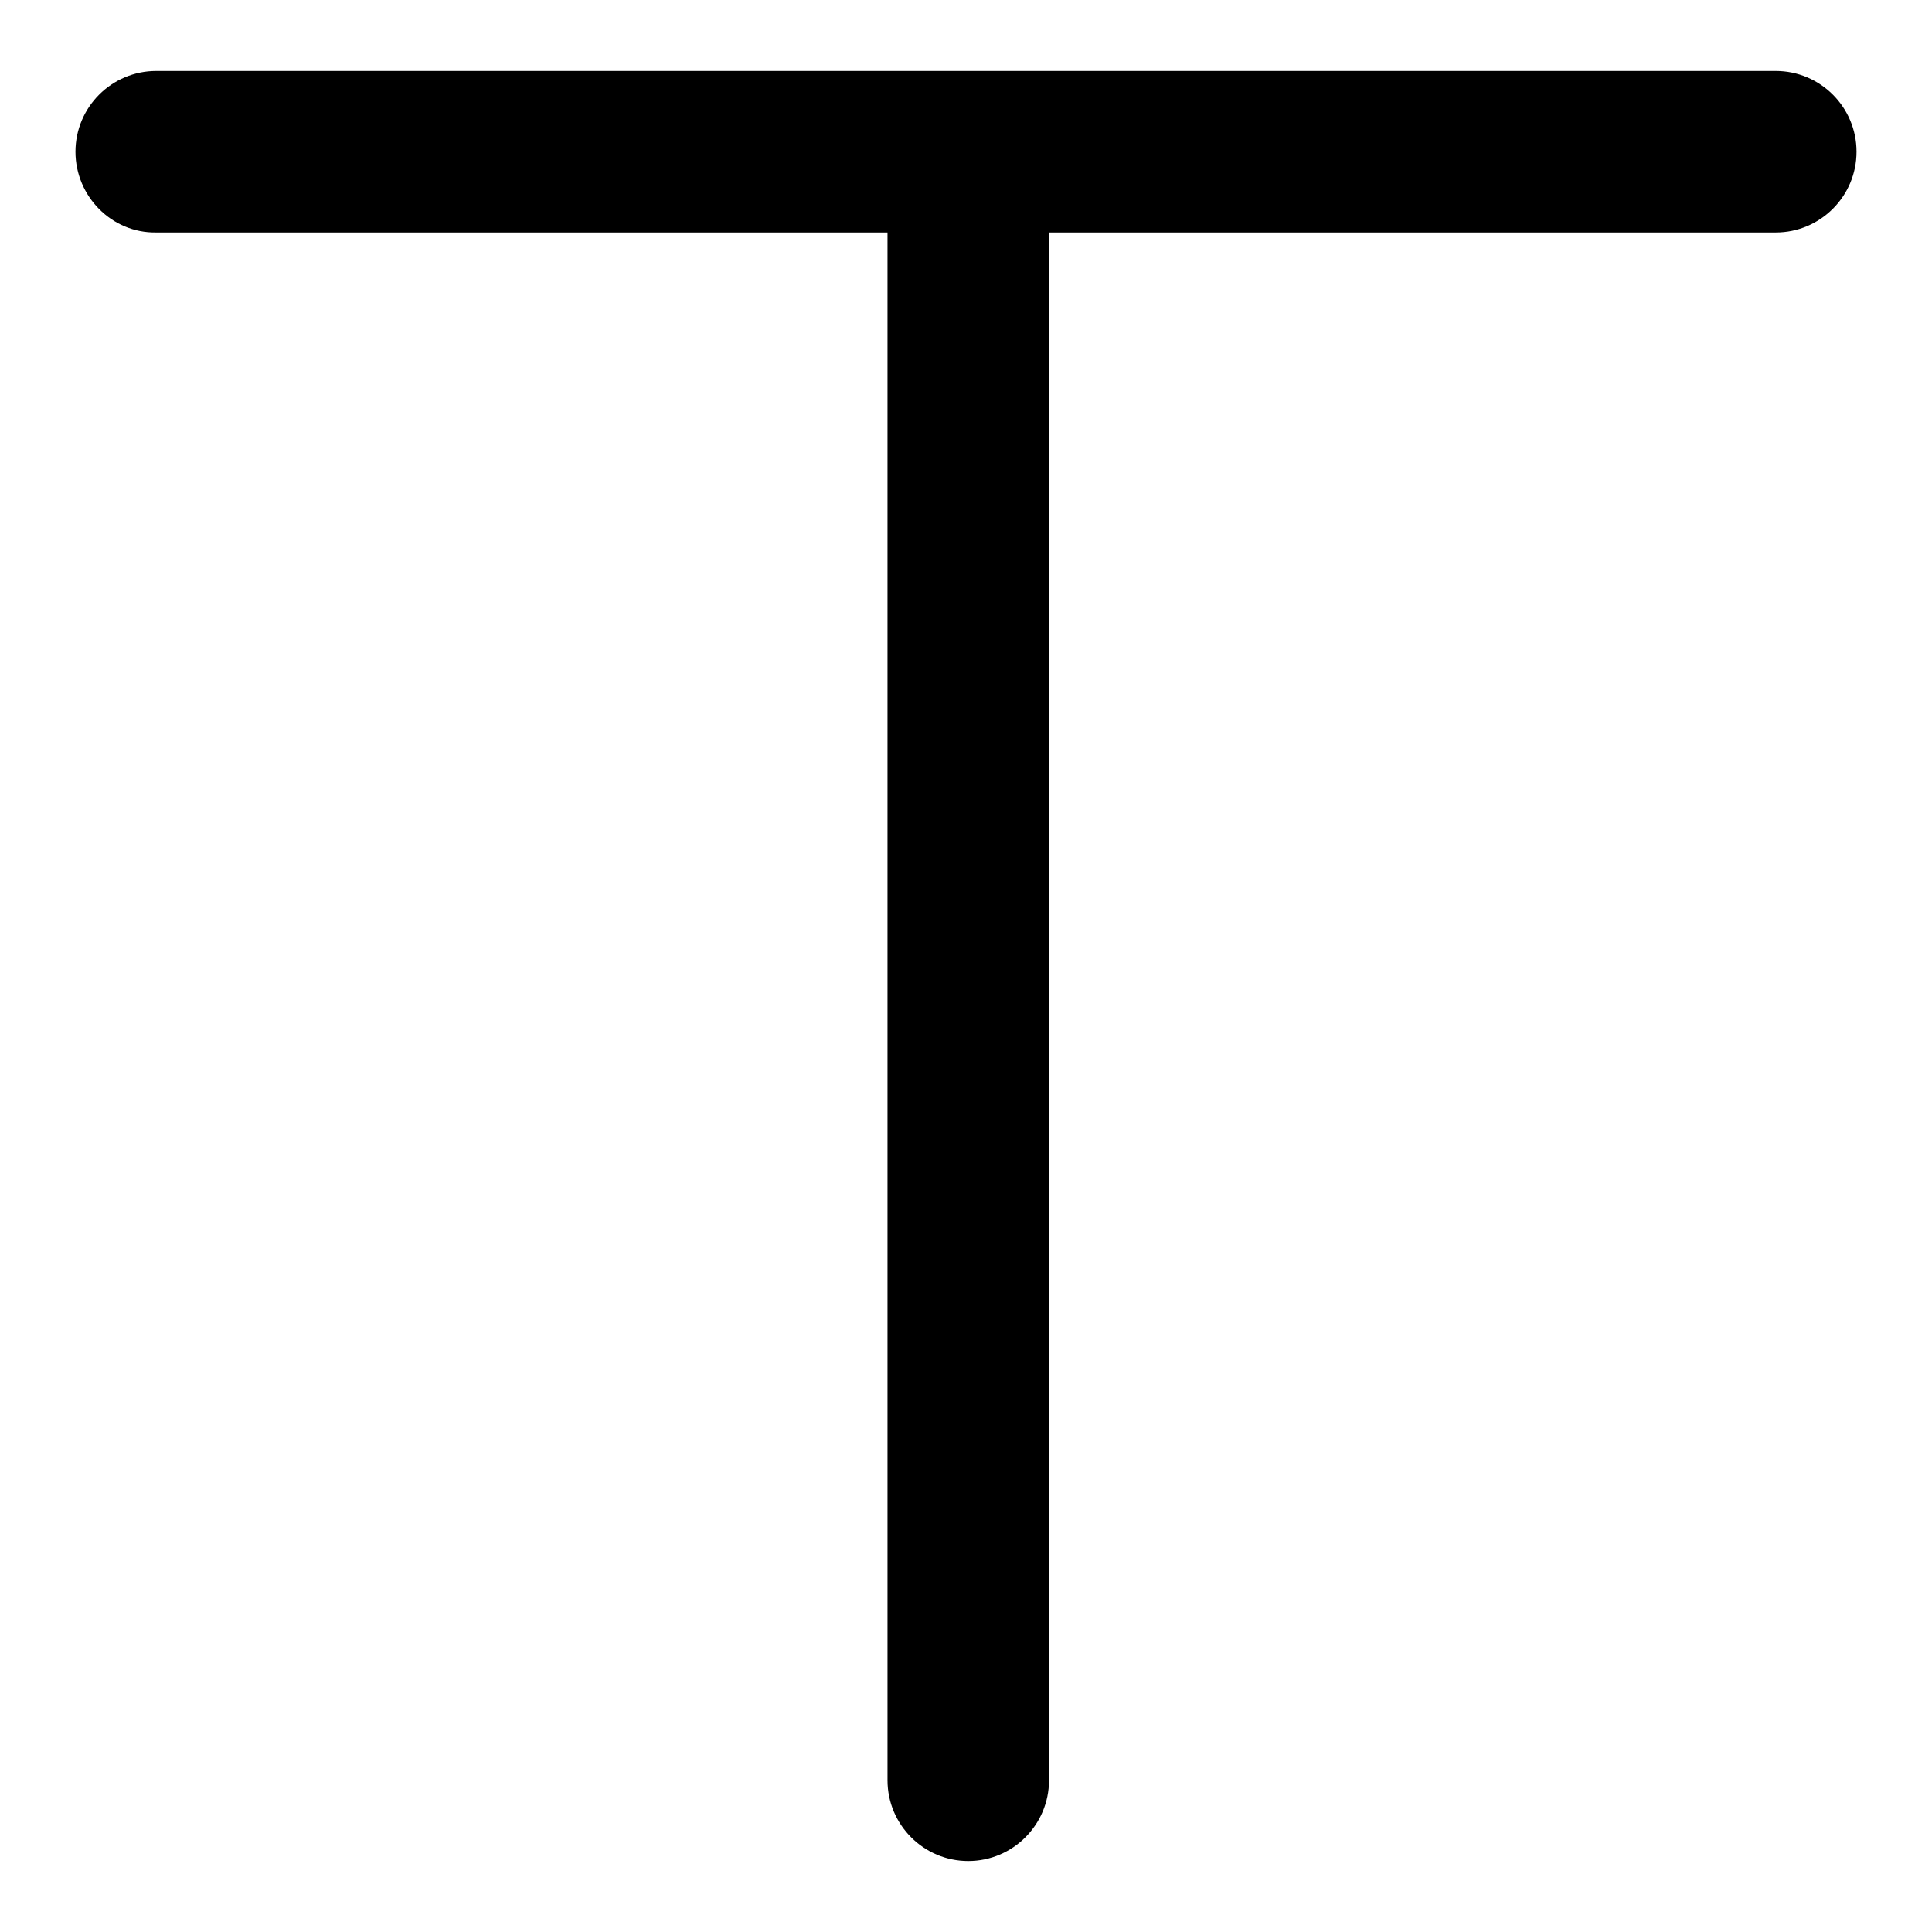<?xml version="1.0" encoding="utf-8"?>
<!-- Svg Vector Icons : http://www.onlinewebfonts.com/icon -->
<!DOCTYPE svg PUBLIC "-//W3C//DTD SVG 1.1//EN" "http://www.w3.org/Graphics/SVG/1.1/DTD/svg11.dtd">
<svg version="1.1" xmlns="http://www.w3.org/2000/svg" xmlns:xlink="http://www.w3.org/1999/xlink" x="0px" y="0px" viewBox="0 0 256 256" enable-background="new 0 0 256 256" xml:space="preserve">
<g> <path fill="#000000" d="M235.3,9.4c5.9,0,10.7,4.8,10.7,10.7s-4.8,10.7-10.7,10.7H20.7C14.8,30.9,10,26,10,20.1S14.8,9.4,20.7,9.4 H235.3z"/> <path fill="#000000" d="M139,235.9c0,5.9-4.8,10.7-10.7,10.7s-10.7-4.8-10.7-10.7V20.6c0-5.9,4.8-10.7,10.7-10.7S139,14.7,139,20.6 V235.9z"/></g>
</svg>